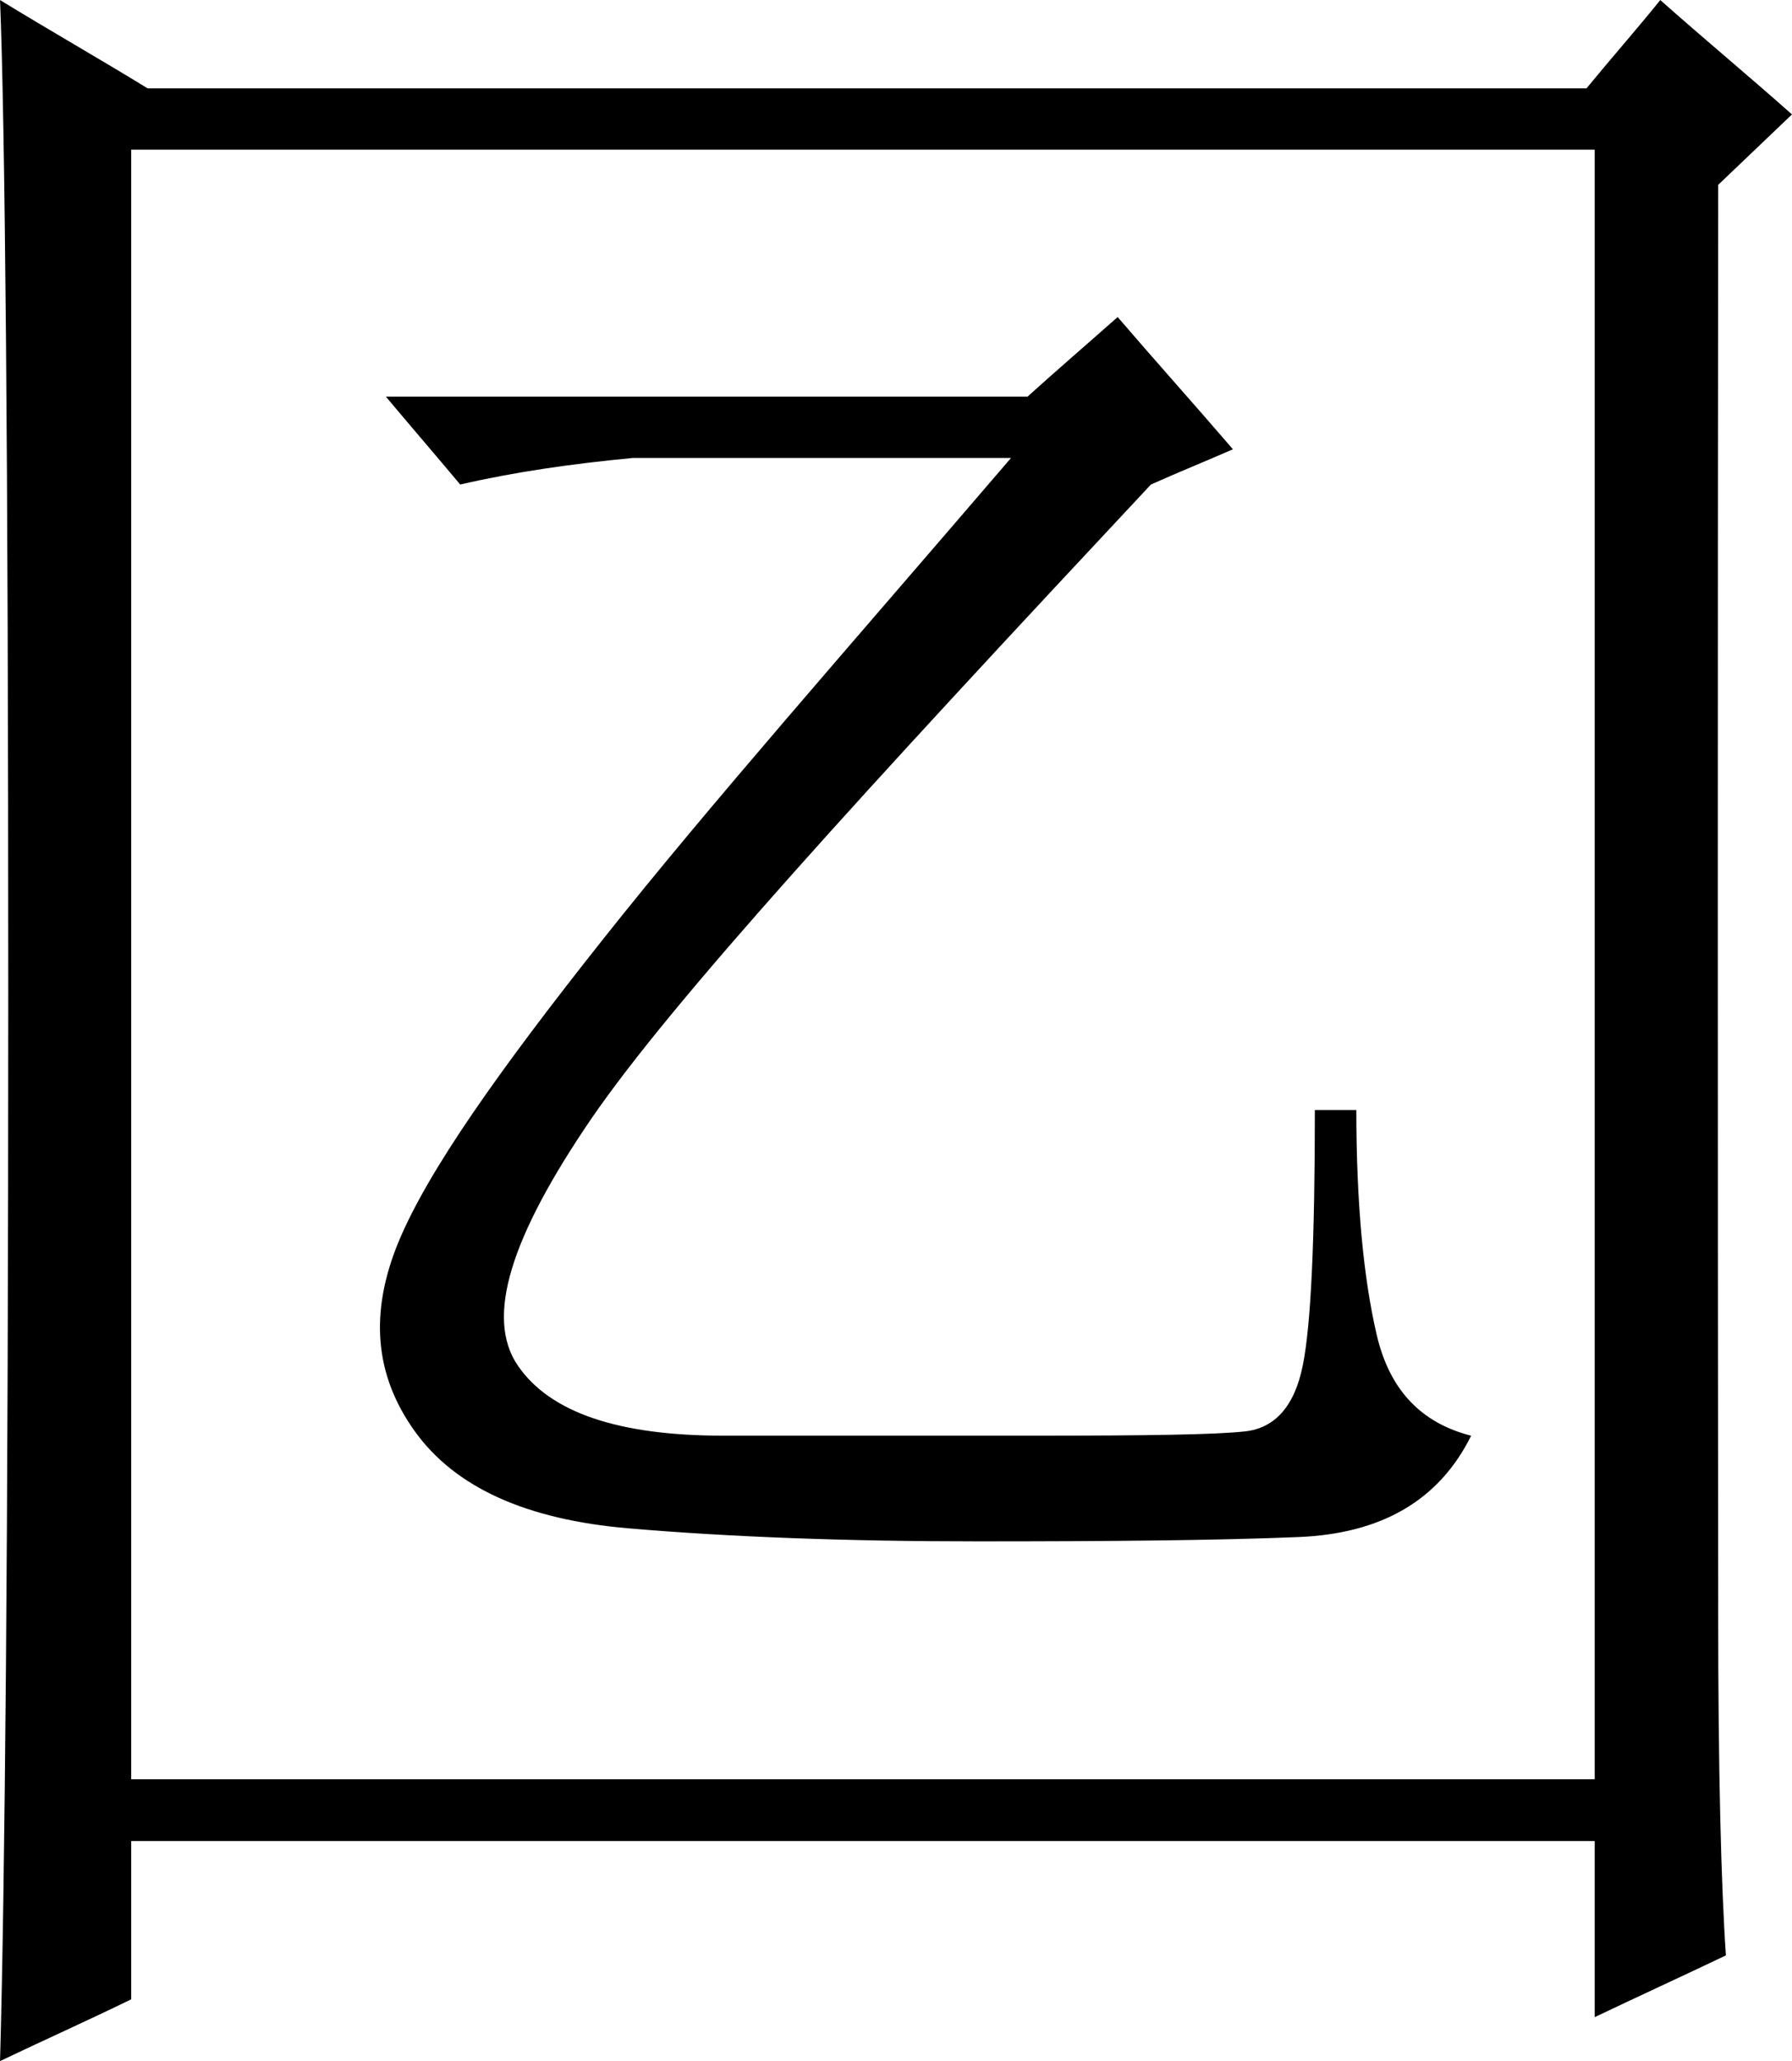 <?xml version="1.0" encoding="UTF-8"?>
<!DOCTYPE svg PUBLIC "-//W3C//DTD SVG 1.1//EN" "http://www.w3.org/Graphics/SVG/1.1/DTD/svg11.dtd">
<!-- Creator: CorelDRAW -->
<svg xmlns="http://www.w3.org/2000/svg" xml:space="preserve" width="13.106mm" height="15.067mm" style="shape-rendering:geometricPrecision; text-rendering:geometricPrecision; image-rendering:optimizeQuality; fill-rule:evenodd; clip-rule:evenodd"
viewBox="0 0 39.875 45.843"
 xmlns:xlink="http://www.w3.org/1999/xlink">
 <defs>
  <style type="text/css">
   <![CDATA[
    .fil0 {fill:black}
   ]]>
  </style>
 </defs>
 <g id="图层_x0020_1">
  <path class="fil0" d="M35.485 44.867c0,-1.299 0,-2.619 0,-3.918 -10.852,0 -21.714,0 -32.566,0 0,1.17 0,2.35 0,3.521 -0.966,0.472 -1.953,0.912 -2.919,1.374 0.107,-3.789 0.183,-11.678 0.183,-23.71 0,-12.14 -0.075,-19.514 -0.183,-22.133 1.084,0.665 2.2,1.299 3.284,1.964 10.669,0 21.349,0 32.019,0 0.547,-0.666 1.105,-1.299 1.642,-1.964 0.966,0.859 1.964,1.685 2.93,2.544 -0.547,0.526 -1.095,1.041 -1.642,1.567 -0.011,10.583 -0.011,21.156 0,31.75 0,3.521 0.065,6.065 0.172,7.631 -0.966,0.462 -1.954,0.912 -2.92,1.374zm0 -5.292c0,-12.086 0,-24.161 0,-36.247 -10.852,0 -21.714,0 -32.566,0 0,12.086 0,24.161 0,36.247 10.852,0 21.714,0 32.566,0zm-10.615 -32.523c0.848,0.988 1.717,1.954 2.565,2.941 -0.612,0.268 -1.224,0.515 -1.825,0.784 -6.408,6.848 -10.637,11.463 -12.451,14.104 -1.803,2.64 -2.361,4.422 -1.642,5.485 0.719,1.062 2.265,1.567 4.572,1.567 2.318,0 4.637,0 6.955,0 2.447,0 4.004,-0.021 4.669,-0.096 0.655,-0.075 1.095,-0.558 1.277,-1.47 0.183,-0.902 0.268,-2.812 0.268,-5.678 0.301,0 0.612,0 0.923,0 0,2.082 0.161,3.746 0.451,4.991 0.29,1.256 1.009,1.975 2.104,2.254 -0.719,1.449 -2.007,2.179 -3.842,2.254 -1.825,0.075 -4.208,0.096 -7.138,0.096 -2.92,0 -5.506,-0.096 -7.771,-0.29 -2.265,-0.193 -3.853,-0.902 -4.755,-2.158 -0.902,-1.256 -1.009,-2.641 -0.365,-4.208 0.655,-1.578 2.222,-3.8 4.573,-6.762 2.351,-2.963 5.442,-6.462 9.059,-10.68 -2.801,0 -5.614,0 -8.415,0 -1.352,0.129 -2.63,0.311 -3.842,0.591 -0.547,-0.655 -1.106,-1.299 -1.653,-1.954 4.766,0 9.521,0 14.276,0 0.665,-0.601 1.341,-1.181 2.007,-1.771z"/>
 </g>
</svg>

